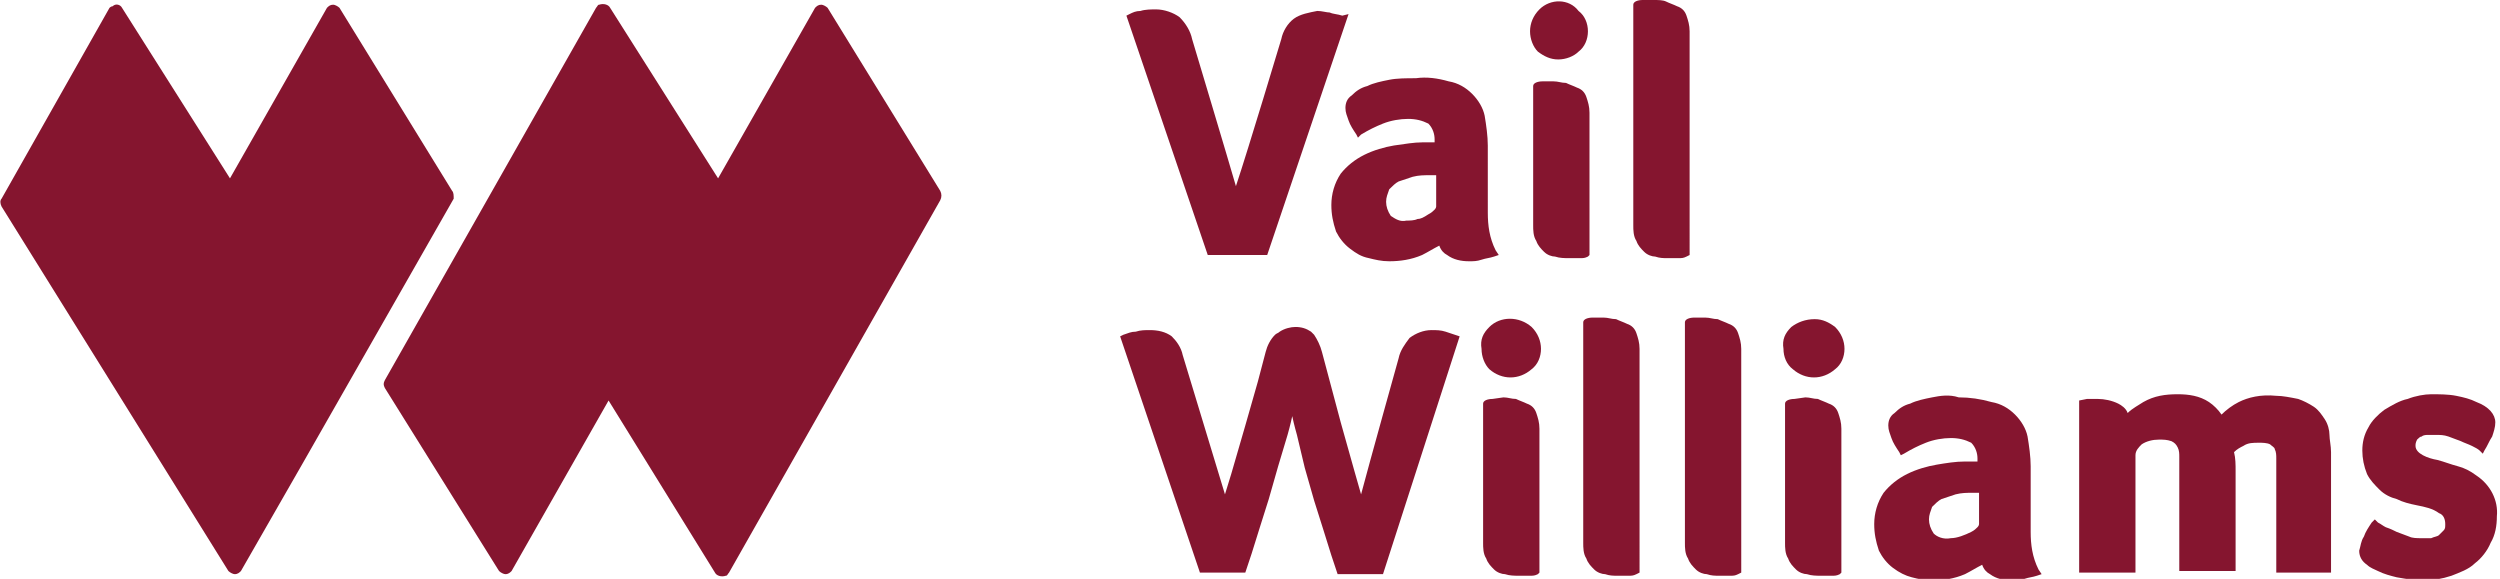 <?xml version="1.0" encoding="utf-8"?>
<!-- Generator: Adobe Illustrator 28.0.0, SVG Export Plug-In . SVG Version: 6.00 Build 0)  -->
<svg version="1.1" id="Layer_1" xmlns="http://www.w3.org/2000/svg" xmlns:xlink="http://www.w3.org/1999/xlink" x="0px" y="0px"
	 viewBox="0 0 159.8 37" style="enable-background:new 0 0 159.8 37;" xml:space="preserve">
<style type="text/css">
	.st0{fill:#85152F;}
</style>
<g>
	<g id="Group_7">
		<path id="Path_19" class="st0" d="M28.9,12.2L21.7,0.5c-0.1-0.1-0.3-0.2-0.4-0.2c-0.2,0-0.3,0.1-0.4,0.2l-6.2,10.9L7.8,0.5
			C7.7,0.3,7.4,0.2,7.2,0.4C7.1,0.4,7,0.5,7,0.5L0.1,12.7C0,12.8,0,13,0.1,13.2l14.5,23.3c0.1,0.1,0.3,0.2,0.4,0.2
			c0.2,0,0.3-0.1,0.4-0.2l3.9-6.8l9.7-17C29,12.5,29,12.3,28.9,12.2"/>
		<path id="Path_20" class="st0" d="M60.1,12.2L52.9,0.5c-0.1-0.1-0.3-0.2-0.4-0.2c-0.2,0-0.3,0.1-0.4,0.2l-6.2,10.9L39,0.5
			c-0.1-0.2-0.4-0.3-0.7-0.2c-0.1,0-0.1,0.1-0.2,0.2L24.6,24.3c-0.1,0.2-0.1,0.3,0,0.5l7.3,11.7c0.1,0.1,0.3,0.2,0.4,0.2
			c0.2,0,0.3-0.1,0.4-0.2l6.2-10.9l6.8,11c0.1,0.2,0.4,0.3,0.7,0.2c0.1,0,0.1-0.1,0.2-0.2l13.5-23.8C60.2,12.6,60.2,12.4,60.1,12.2"
			/>
		<path id="Path_21" class="st0" d="M82.7,1.2c-0.4,0.3-0.7,0.8-0.8,1.3c0,0-2.1,7-2.9,9.4c-0.4-1.4-2.8-9.4-2.8-9.4
			c-0.1-0.5-0.4-1-0.8-1.4c-0.4-0.3-1-0.5-1.5-0.5c-0.3,0-0.7,0-1,0.1c-0.3,0-0.5,0.1-0.7,0.2l-0.2,0.1l5.2,15.3h3.8l5.2-15.4
			L85.8,1c-0.3-0.1-0.6-0.1-0.8-0.2c-0.2,0-0.5-0.1-0.8-0.1C83.7,0.8,83.1,0.9,82.7,1.2"/>
		<path id="Path_22" class="st0" d="M88.8,5.1c-0.5,0.1-1,0.2-1.4,0.4c-0.4,0.1-0.7,0.3-1,0.6c-0.3,0.2-0.4,0.5-0.4,0.8
			c0,0.3,0.1,0.5,0.2,0.8c0.1,0.3,0.3,0.6,0.5,0.9l0.1,0.2L87,8.6c0.5-0.3,0.9-0.5,1.4-0.7c0.5-0.2,1.1-0.3,1.6-0.3
			c0.5,0,0.9,0.1,1.3,0.3c0.3,0.3,0.4,0.7,0.4,1v0.2h-0.2l-0.6,0c-0.5,0-1.1,0.1-1.8,0.2c-0.6,0.1-1.3,0.3-1.9,0.6
			c-0.6,0.3-1.1,0.7-1.5,1.2c-0.4,0.6-0.6,1.3-0.6,2c0,0.6,0.1,1.1,0.3,1.7c0.2,0.4,0.5,0.8,0.9,1.1c0.4,0.3,0.7,0.5,1.2,0.6
			c0.4,0.1,0.8,0.2,1.3,0.2c0.7,0,1.4-0.1,2.1-0.4c0.4-0.2,0.7-0.4,1.1-0.6c0.1,0.3,0.3,0.5,0.5,0.6c0.4,0.3,0.9,0.4,1.4,0.4
			c0.3,0,0.5,0,0.8-0.1c0.3-0.1,0.5-0.1,0.8-0.2l0.3-0.1l-0.2-0.3c-0.4-0.8-0.5-1.6-0.5-2.4V9.3c0-0.6-0.1-1.3-0.2-1.9
			c-0.1-0.5-0.4-1-0.8-1.4c-0.4-0.4-0.9-0.7-1.5-0.8C91.9,5,91.2,4.9,90.5,5C89.9,5,89.3,5,88.8,5.1 M88.9,13.8
			c-0.2-0.3-0.3-0.6-0.3-0.9c0-0.3,0.1-0.5,0.2-0.8c0.2-0.2,0.4-0.4,0.6-0.5c0.3-0.1,0.6-0.2,0.9-0.3c0.4-0.1,0.7-0.1,1.1-0.1l0,0
			l0.3,0h0.1v2c0,0.1-0.1,0.2-0.1,0.2c-0.1,0.1-0.2,0.2-0.4,0.3C91,13.9,90.8,14,90.6,14c-0.2,0.1-0.5,0.1-0.7,0.1
			C89.5,14.2,89.2,14,88.9,13.8"/>
		<path id="Path_23" class="st0" d="M98.4,0.6C98,1,97.8,1.5,97.8,2c0,0.5,0.2,1,0.5,1.3c0.4,0.3,0.8,0.5,1.3,0.5
			c0.5,0,1-0.2,1.3-0.5c0.4-0.3,0.6-0.8,0.6-1.3c0-0.5-0.2-1-0.6-1.3C100.3-0.1,99.1-0.1,98.4,0.6"/>
		<path id="Path_24" class="st0" d="M98.6,5.2c-0.3,0-0.6,0.1-0.6,0.3v8.9c0,0.3,0,0.7,0.2,1c0.1,0.3,0.3,0.5,0.5,0.7
			c0.2,0.2,0.5,0.3,0.7,0.3c0.3,0.1,0.6,0.1,0.9,0.1l0.7,0c0.2,0,0.3,0,0.5-0.1l0.1-0.1V7.2c0-0.4-0.1-0.7-0.2-1
			c-0.1-0.3-0.3-0.5-0.6-0.6c-0.2-0.1-0.5-0.2-0.7-0.3c-0.3,0-0.5-0.1-0.8-0.1L98.6,5.2z"/>
		<path id="Path_25" class="st0" d="M105,0c-0.3,0-0.6,0.1-0.6,0.3v14.1c0,0.3,0,0.7,0.2,1c0.1,0.3,0.3,0.5,0.5,0.7
			c0.2,0.2,0.5,0.3,0.7,0.3c0.3,0.1,0.5,0.1,0.8,0.1l0.7,0c0.2,0,0.3,0,0.5-0.1l0.2-0.1V2c0-0.4-0.1-0.7-0.2-1
			c-0.1-0.3-0.3-0.5-0.6-0.6c-0.2-0.1-0.5-0.2-0.7-0.3C106.3,0,106,0,105.7,0L105,0z"/>
		<path id="Path_26" class="st0" d="M95.2,20.9c-0.4,0.4-0.6,0.8-0.5,1.4c0,0.5,0.2,1,0.5,1.3c0.8,0.7,1.9,0.7,2.7,0
			c0.4-0.3,0.6-0.8,0.6-1.3c0-0.5-0.2-1-0.6-1.4C97.1,20.2,95.9,20.2,95.2,20.9"/>
		<path id="Path_27" class="st0" d="M95.4,25.5c-0.3,0-0.6,0.1-0.6,0.3v8.9c0,0.3,0,0.7,0.2,1c0.1,0.3,0.3,0.5,0.5,0.7
			c0.2,0.2,0.5,0.3,0.7,0.3c0.3,0.1,0.6,0.1,0.9,0.1l0.7,0c0.2,0,0.3,0,0.5-0.1l0.1-0.1v-9.2c0-0.4-0.1-0.7-0.2-1
			c-0.1-0.3-0.3-0.5-0.6-0.6c-0.2-0.1-0.5-0.2-0.7-0.3c-0.3,0-0.5-0.1-0.8-0.1L95.4,25.5z"/>
		<path id="Path_28" class="st0" d="M101.8,20.3c-0.3,0-0.6,0.1-0.6,0.3v14.1c0,0.3,0,0.7,0.2,1c0.1,0.3,0.3,0.5,0.5,0.7
			c0.2,0.2,0.5,0.3,0.7,0.3c0.3,0.1,0.5,0.1,0.8,0.1l0.7,0c0.2,0,0.3,0,0.5-0.1l0.2-0.1V22.3c0-0.4-0.1-0.7-0.2-1
			c-0.1-0.3-0.3-0.5-0.6-0.6c-0.2-0.1-0.5-0.2-0.7-0.3c-0.3,0-0.5-0.1-0.8-0.1L101.8,20.3z"/>
		<path id="Path_29" class="st0" d="M108.3,20.3c-0.3,0-0.6,0.1-0.6,0.3v14.1c0,0.3,0,0.7,0.2,1c0.1,0.3,0.3,0.5,0.5,0.7
			c0.2,0.2,0.5,0.3,0.7,0.3c0.3,0.1,0.5,0.1,0.8,0.1l0.7,0c0.2,0,0.3,0,0.5-0.1l0.2-0.1V22.3c0-0.4-0.1-0.7-0.2-1
			c-0.1-0.3-0.3-0.5-0.6-0.6c-0.2-0.1-0.5-0.2-0.7-0.3c-0.3,0-0.5-0.1-0.8-0.1L108.3,20.3z"/>
		<path id="Path_30" class="st0" d="M114.5,20.9c-0.4,0.4-0.6,0.8-0.5,1.4c0,0.5,0.2,1,0.6,1.3c0.8,0.7,1.9,0.7,2.7,0
			c0.4-0.3,0.6-0.8,0.6-1.3c0-0.5-0.2-1-0.6-1.4c-0.4-0.3-0.8-0.5-1.3-0.5C115.4,20.4,114.9,20.6,114.5,20.9"/>
		<path id="Path_31" class="st0" d="M114.7,25.5c-0.3,0-0.6,0.1-0.6,0.3v8.9c0,0.3,0,0.7,0.2,1c0.1,0.3,0.3,0.5,0.5,0.7
			c0.2,0.2,0.5,0.3,0.7,0.3c0.3,0.1,0.6,0.1,0.9,0.1l0.7,0c0.2,0,0.3,0,0.5-0.1l0.1-0.1v-9.2c0-0.4-0.1-0.7-0.2-1
			c-0.1-0.3-0.3-0.5-0.6-0.6c-0.2-0.1-0.5-0.2-0.7-0.3c-0.3,0-0.5-0.1-0.8-0.1L114.7,25.5z"/>
		<path id="Path_32" class="st0" d="M123.5,25.4c-0.5,0.1-1,0.2-1.4,0.4c-0.4,0.1-0.7,0.3-1,0.6c-0.3,0.2-0.4,0.5-0.4,0.8
			c0,0.3,0.1,0.5,0.2,0.8c0.1,0.3,0.3,0.6,0.5,0.9l0.1,0.2l0.2-0.1c0.5-0.3,0.9-0.5,1.4-0.7c0.5-0.2,1.1-0.3,1.6-0.3
			c0.5,0,0.9,0.1,1.3,0.3c0.3,0.3,0.4,0.7,0.4,1v0.2h-0.2l-0.6,0c-0.6,0-1.2,0.1-1.8,0.2c-0.6,0.1-1.3,0.3-1.9,0.6
			c-0.6,0.3-1.1,0.7-1.5,1.2c-0.4,0.6-0.6,1.3-0.6,2c0,0.6,0.1,1.1,0.3,1.7c0.2,0.4,0.5,0.8,0.9,1.1c0.4,0.3,0.8,0.5,1.2,0.6
			c0.4,0.1,0.8,0.2,1.3,0.2c0.7,0,1.4-0.1,2.1-0.4c0.4-0.2,0.7-0.4,1.1-0.6c0.1,0.3,0.3,0.5,0.5,0.6c0.4,0.3,0.9,0.4,1.4,0.4
			c0.3,0,0.5,0,0.8-0.1c0.3-0.1,0.5-0.1,0.8-0.2l0.3-0.1l-0.2-0.3c-0.4-0.8-0.5-1.6-0.5-2.4v-4.2c0-0.6-0.1-1.3-0.2-1.9
			c-0.1-0.5-0.4-1-0.8-1.4c-0.4-0.4-0.9-0.7-1.5-0.8c-0.7-0.2-1.4-0.3-2.1-0.3C124.6,25.2,124,25.3,123.5,25.4 M123.6,34.1
			c-0.2-0.3-0.3-0.6-0.3-0.9c0-0.3,0.1-0.5,0.2-0.8c0.2-0.2,0.4-0.4,0.6-0.5c0.3-0.1,0.6-0.2,0.9-0.3c0.4-0.1,0.7-0.1,1.1-0.1l0,0
			l0.3,0h0.1v2c0,0.1-0.1,0.2-0.1,0.2c-0.1,0.1-0.2,0.2-0.4,0.3c-0.4,0.2-0.9,0.4-1.3,0.4C124.2,34.5,123.8,34.3,123.6,34.1"/>
		<path id="Path_33" class="st0" d="M143.1,25.7c-0.4,0.2-0.8,0.5-1.1,0.8c-0.2-0.3-0.5-0.6-0.8-0.8c-0.6-0.4-1.3-0.5-2-0.5
			c-0.8,0-1.5,0.1-2.2,0.5c-0.3,0.2-0.7,0.4-1,0.7c-0.1-0.3-0.4-0.5-0.6-0.6c-0.4-0.2-0.9-0.3-1.3-0.3l-0.4,0l-0.3,0l-0.5,0.1l0,0.2
			v10.8h3.6v-7.5c0-0.3,0.2-0.5,0.4-0.7c0.3-0.2,0.7-0.3,1.1-0.3c0.3,0,0.5,0,0.8,0.1c0.2,0.1,0.3,0.2,0.4,0.4
			c0.1,0.2,0.1,0.4,0.1,0.6l0,0.9v6.4h3.6v-6.4c0-0.4,0-0.8-0.1-1.2c0.2-0.2,0.4-0.3,0.6-0.4c0.3-0.2,0.6-0.2,1-0.2
			c0.2,0,0.5,0,0.7,0.1c0.1,0.1,0.3,0.2,0.3,0.3c0.1,0.2,0.1,0.4,0.1,0.6l0,0.9v6.4h3.5v-6.5l0-1.2c0-0.4-0.1-0.8-0.1-1.1
			c0-0.3-0.1-0.7-0.3-1c-0.2-0.3-0.4-0.6-0.7-0.8c-0.3-0.2-0.7-0.4-1-0.5c-0.5-0.1-1-0.2-1.4-0.2C144.5,25.2,143.7,25.4,143.1,25.7"
			/>
		<path id="Path_34" class="st0" d="M153.9,25.5c-0.5,0.1-1,0.4-1.5,0.7c-0.4,0.3-0.8,0.7-1,1.1c-0.3,0.5-0.4,1-0.4,1.5
			c0,0.5,0.1,1,0.3,1.5c0.2,0.4,0.5,0.7,0.8,1c0.3,0.3,0.7,0.5,1.1,0.6c0.4,0.2,0.8,0.3,1.3,0.4c0.5,0.1,1,0.2,1.4,0.5
			c0.3,0.1,0.4,0.4,0.4,0.7c0,0.2,0,0.3-0.1,0.4c-0.1,0.1-0.2,0.2-0.3,0.3c-0.1,0.1-0.3,0.1-0.5,0.2c-0.2,0-0.4,0-0.6,0
			c-0.3,0-0.6,0-0.8-0.1c-0.3-0.1-0.5-0.2-0.8-0.3c-0.2-0.1-0.4-0.2-0.7-0.3c-0.2-0.1-0.3-0.2-0.5-0.3l-0.2-0.2l-0.2,0.2
			c-0.2,0.3-0.4,0.6-0.5,0.9c-0.2,0.3-0.2,0.6-0.3,0.9c0,0.4,0.2,0.7,0.5,0.9c0.2,0.2,0.5,0.3,0.7,0.4c0.4,0.2,0.8,0.3,1.2,0.4
			c0.6,0.1,1.1,0.2,1.7,0.2c0.6,0,1.2-0.1,1.8-0.3c0.5-0.2,1.1-0.4,1.5-0.8c0.4-0.3,0.8-0.8,1-1.3c0.3-0.5,0.4-1.1,0.4-1.7
			c0.1-1-0.4-2-1.3-2.6c-0.4-0.3-0.8-0.5-1.2-0.6c-0.4-0.1-0.9-0.3-1.3-0.4c-0.6-0.1-1.4-0.4-1.4-0.9c0-0.1,0-0.2,0.1-0.4
			c0.1-0.1,0.2-0.2,0.3-0.2c0.1-0.1,0.3-0.1,0.4-0.1l0.5,0c0.3,0,0.5,0,0.8,0.1c0.3,0.1,0.5,0.2,0.8,0.3c0.2,0.1,0.5,0.2,0.7,0.3
			c0.2,0.1,0.4,0.2,0.5,0.3l0.2,0.2l0.1-0.2c0.2-0.3,0.3-0.6,0.5-0.9c0.1-0.3,0.2-0.6,0.2-0.9v0c0-0.5-0.4-1-1.2-1.3
			c-0.4-0.2-0.8-0.3-1.3-0.4c-0.5-0.1-1.1-0.1-1.6-0.1C155,25.2,154.4,25.3,153.9,25.5"/>
		<path id="Path_35" class="st0" d="M92.4,21.2c-0.3-0.1-0.6-0.1-0.9-0.1c-0.5,0-1,0.2-1.4,0.5c-0.3,0.4-0.6,0.8-0.7,1.3
			c0,0-1.9,6.8-2.4,8.7c-0.2-0.7-0.4-1.4-0.4-1.4L85.7,27l-1.2-4.5c-0.1-0.4-0.3-0.8-0.5-1.1c-0.1-0.1-0.2-0.2-0.2-0.2
			c-0.3-0.2-0.6-0.3-1-0.3c-0.3,0-0.7,0.1-1,0.3c-0.1,0.1-0.2,0.1-0.3,0.2c-0.3,0.3-0.5,0.7-0.6,1.1l-0.5,1.9l-0.8,2.8l-0.9,3.1
			l-0.4,1.3l-2.7-8.9c-0.1-0.5-0.4-0.9-0.7-1.2c-0.4-0.3-0.9-0.4-1.4-0.4c-0.3,0-0.6,0-0.9,0.1c-0.3,0-0.5,0.1-0.8,0.2l-0.2,0.1
			l5.1,15.1H77l0,0h2.6v0l0,0l0.4-1.2l0.5-1.6l0.6-1.9l0.6-2.1l0.6-2c0,0,0.2-0.7,0.3-1.2c0.1,0.5,0.3,1.2,0.3,1.2l0.5,2.1l0.6,2.1
			l0.6,1.9l0.5,1.6l0.4,1.2h0v0h2.9l4.9-15.2L92.4,21.2z"/>
	</g>
</g>
</svg>
